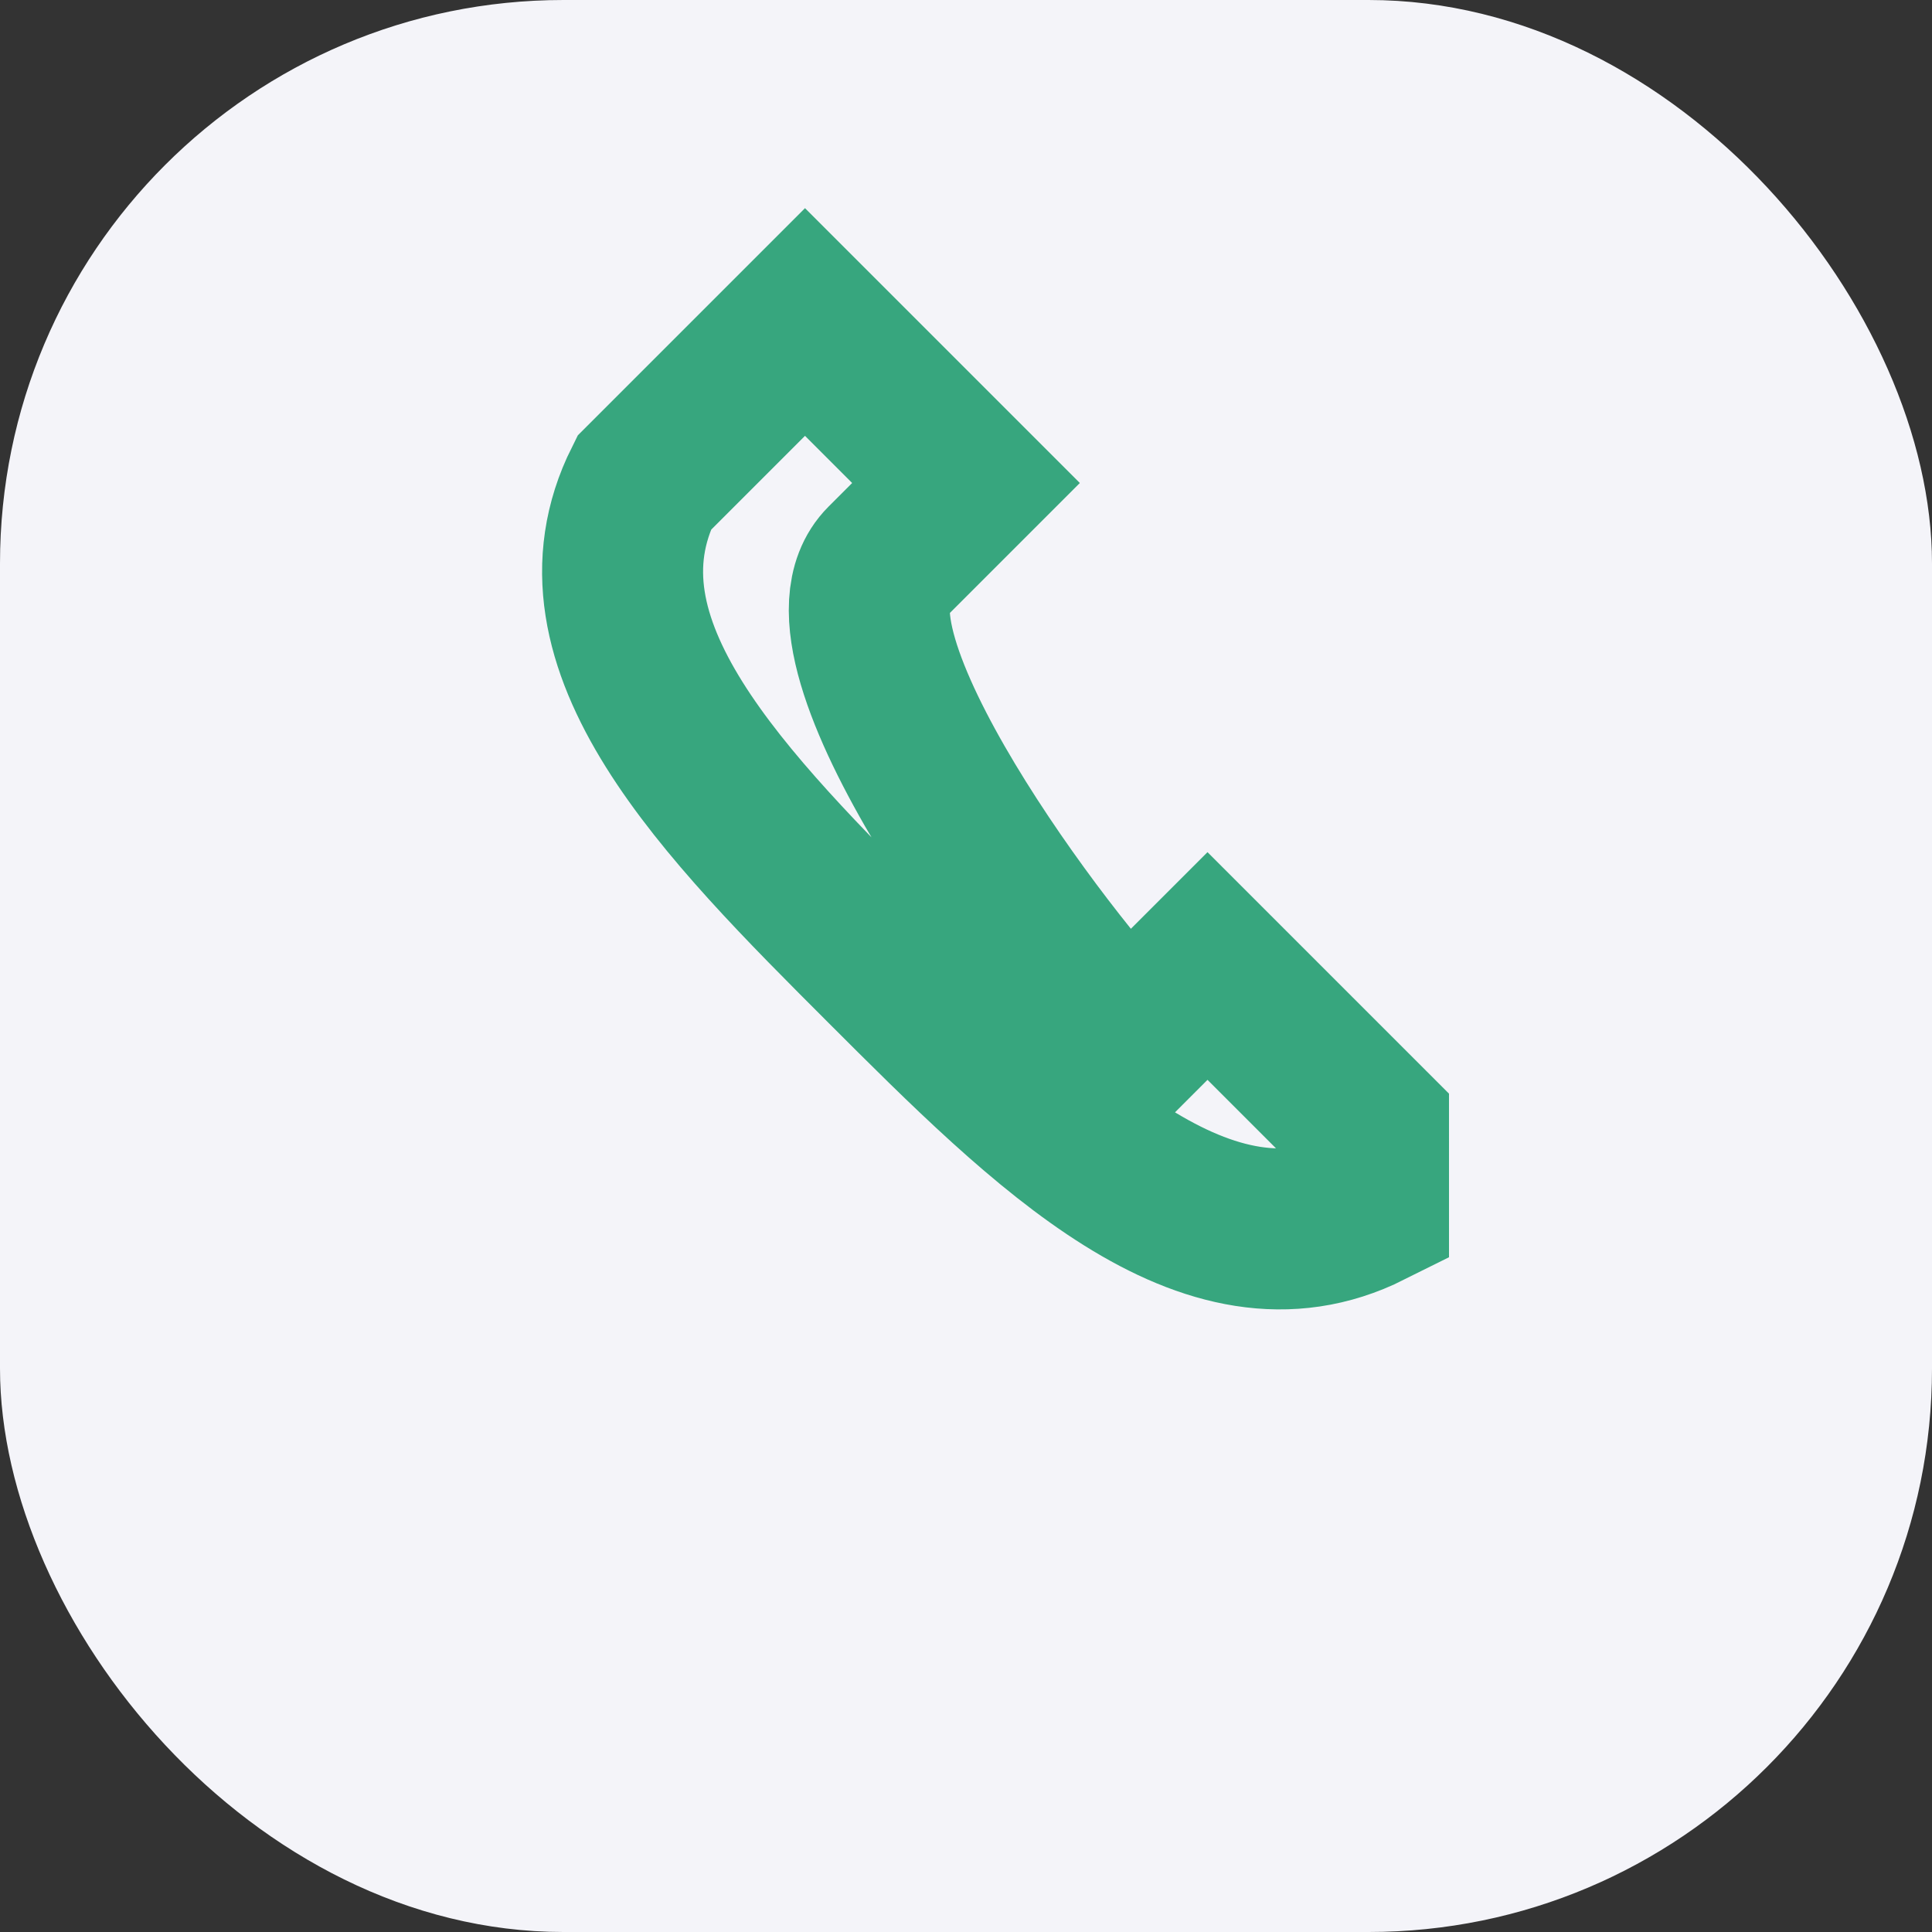 <?xml version="1.0" encoding="UTF-8"?>
<svg xmlns="http://www.w3.org/2000/svg" width="24" height="24" viewBox="0 0 24 24"><rect x="0" y="0" width="24" height="24" fill="#333333" stroke="none"/><rect width="24" height="24" rx="7" fill="#F4F4F9"/><path d="M17 15c-2 1-4-1-6-3s-4-4-3-6l2-2 2 2-1 1c-1 1 2 5 3 6l1-1 2 2z" stroke="#37A67E" stroke-width="2" fill="none"/></svg>